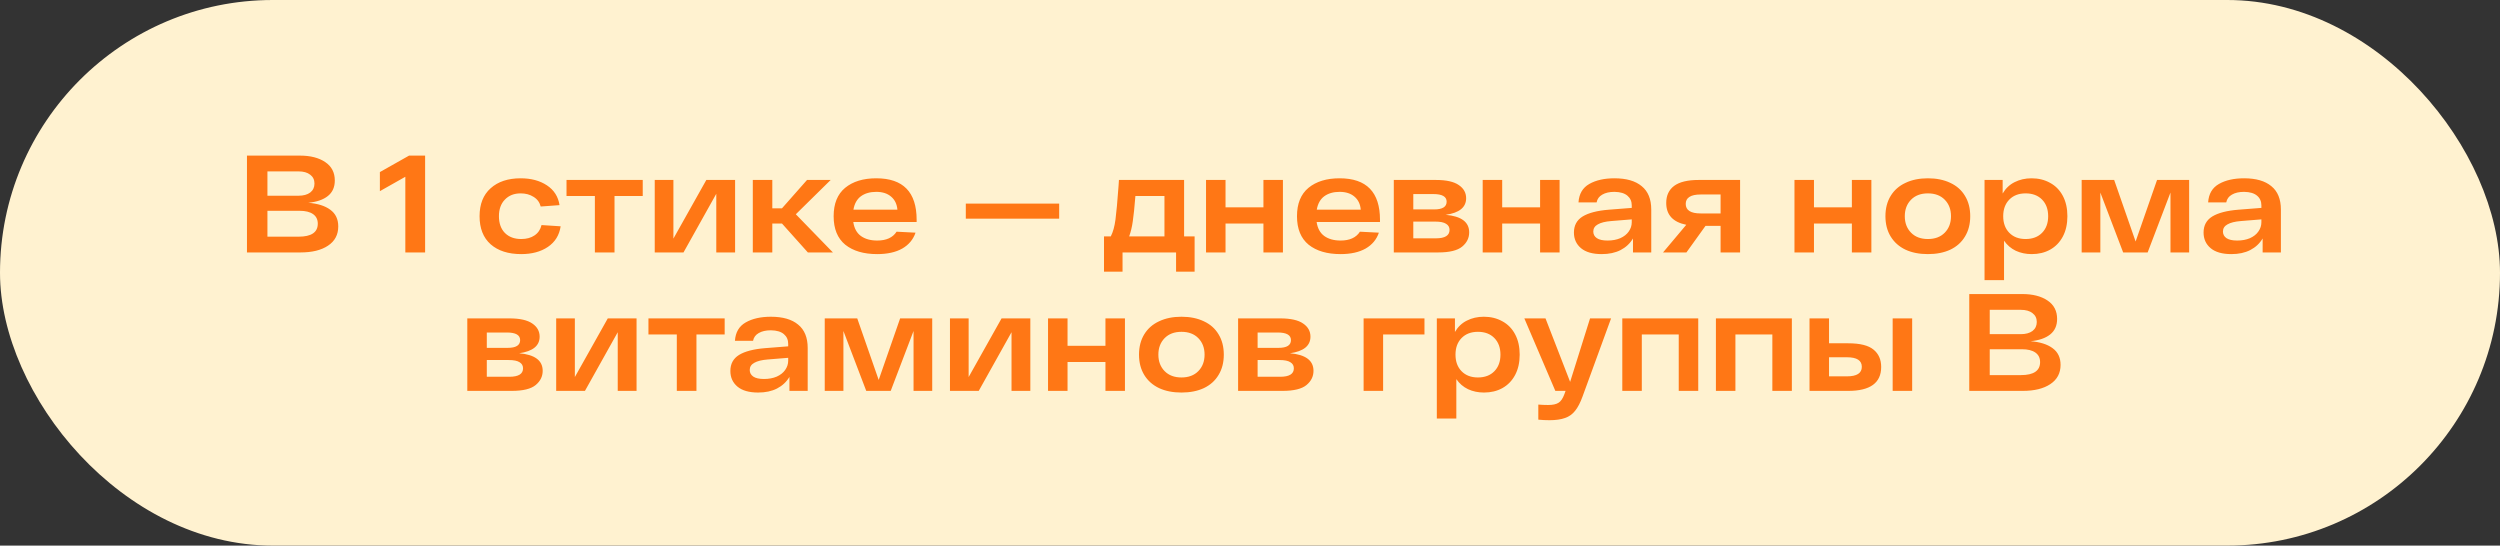 <?xml version="1.0" encoding="UTF-8"?> <svg xmlns="http://www.w3.org/2000/svg" width="307" height="67" viewBox="0 0 307 67" fill="none"><rect x="0" y="0" width="307" height="67" fill="#333333" stroke="none"/><rect width="307" height="67" rx="33.5" fill="#FFF2D0"></rect><path d="M37.852 24.902C39.007 24.992 39.908 25.275 40.553 25.751C41.21 26.227 41.538 26.912 41.538 27.806C41.538 28.826 41.119 29.613 40.281 30.168C39.455 30.723 38.328 31 36.901 31H30.327V19.109H36.833C38.124 19.109 39.16 19.375 39.942 19.907C40.723 20.428 41.114 21.181 41.114 22.167C41.114 22.982 40.831 23.616 40.264 24.069C39.698 24.522 38.894 24.8 37.852 24.902ZM38.617 22.541C38.617 22.076 38.441 21.714 38.09 21.453C37.75 21.181 37.269 21.046 36.646 21.046H32.841V24.035H36.646C37.258 24.035 37.739 23.905 38.09 23.645C38.441 23.373 38.617 23.005 38.617 22.541ZM36.663 29.064C38.237 29.064 39.024 28.531 39.024 27.467C39.024 26.957 38.832 26.566 38.447 26.295C38.062 26.023 37.513 25.887 36.799 25.887H32.841V29.064H36.663ZM52.204 19.109V31H49.775V21.708L46.649 23.475V21.131L50.233 19.109H52.204ZM68.846 27.79C68.687 28.877 68.166 29.72 67.283 30.32C66.411 30.909 65.318 31.204 64.004 31.204C62.419 31.204 61.167 30.802 60.25 29.998C59.344 29.194 58.891 28.044 58.891 26.549C58.891 25.066 59.344 23.922 60.25 23.118C61.156 22.303 62.385 21.895 63.936 21.895C65.216 21.895 66.292 22.184 67.164 22.761C68.036 23.339 68.551 24.149 68.71 25.191L66.4 25.36C66.264 24.839 65.969 24.443 65.516 24.171C65.075 23.888 64.548 23.747 63.936 23.747C63.132 23.747 62.487 24.001 62 24.511C61.513 25.009 61.269 25.689 61.269 26.549C61.269 27.421 61.513 28.107 62 28.605C62.498 29.103 63.166 29.352 64.004 29.352C64.661 29.352 65.205 29.205 65.635 28.911C66.077 28.616 66.365 28.192 66.501 27.637L68.846 27.79ZM78.928 24.069H75.463V31H73.05V24.069H69.568V22.099H78.928V24.069ZM90.27 22.099V31H87.96V23.797L83.934 31H80.401V22.099H82.694V29.301L86.737 22.099H90.27ZM96.028 27.45H94.839V31H92.444V22.099H94.839V25.581H96.028L99.103 22.099H102.008L97.727 26.312L102.28 31H99.205L96.028 27.45ZM112.563 27.263H104.783C104.896 28.033 105.207 28.605 105.717 28.979C106.238 29.352 106.906 29.539 107.721 29.539C108.843 29.539 109.635 29.177 110.1 28.452L112.427 28.571C112.144 29.409 111.6 30.06 110.796 30.524C109.992 30.977 108.967 31.204 107.721 31.204C106.068 31.204 104.76 30.819 103.797 30.049C102.846 29.267 102.371 28.101 102.371 26.549C102.371 25.009 102.84 23.849 103.78 23.067C104.732 22.286 106.006 21.895 107.603 21.895C110.909 21.895 112.563 23.594 112.563 26.991V27.263ZM107.603 23.56C106.844 23.56 106.215 23.741 105.717 24.103C105.23 24.466 104.924 25.015 104.8 25.751H110.202C110.145 25.072 109.89 24.539 109.437 24.154C108.984 23.758 108.373 23.56 107.603 23.56ZM130.067 25.004V26.855H118.601V25.004H130.067ZM146.698 29.029V33.361H144.422V31H137.848V33.361H135.571V29.029H136.404C136.676 28.509 136.868 27.818 136.981 26.957C137.095 26.096 137.219 24.732 137.355 22.863L137.406 22.099H145.407V29.029H146.698ZM139.427 24.069C139.314 25.474 139.207 26.51 139.105 27.178C139.014 27.846 138.867 28.463 138.663 29.029H142.995V24.069H139.427ZM157.544 22.099V31H155.149V27.45H150.495V31H148.1V22.099H150.495V25.462H155.149V22.099H157.544ZM169.462 27.263H161.682C161.796 28.033 162.107 28.605 162.617 28.979C163.138 29.352 163.806 29.539 164.621 29.539C165.742 29.539 166.535 29.177 166.999 28.452L169.326 28.571C169.043 29.409 168.5 30.06 167.696 30.524C166.892 30.977 165.867 31.204 164.621 31.204C162.968 31.204 161.66 30.819 160.697 30.049C159.746 29.267 159.27 28.101 159.27 26.549C159.27 25.009 159.74 23.849 160.68 23.067C161.631 22.286 162.905 21.895 164.502 21.895C167.809 21.895 169.462 23.594 169.462 26.991V27.263ZM164.502 23.56C163.743 23.56 163.115 23.741 162.617 24.103C162.13 24.466 161.824 25.015 161.699 25.751H167.101C167.045 25.072 166.79 24.539 166.337 24.154C165.884 23.758 165.272 23.56 164.502 23.56ZM177.528 26.38C179.453 26.549 180.416 27.268 180.416 28.537C180.416 29.228 180.127 29.811 179.55 30.287C178.972 30.762 177.993 31 176.611 31H171.158V22.099H176.339C177.607 22.099 178.542 22.308 179.142 22.727C179.742 23.135 180.042 23.673 180.042 24.341C180.042 25.462 179.204 26.142 177.528 26.38ZM177.647 24.766C177.647 24.143 177.104 23.831 176.016 23.831H173.553V25.717H176.118C177.137 25.717 177.647 25.4 177.647 24.766ZM176.322 29.267C177.443 29.267 178.004 28.922 178.004 28.231C178.004 27.903 177.862 27.654 177.579 27.484C177.307 27.302 176.86 27.212 176.237 27.212H173.553V29.267H176.322ZM191.518 22.099V31H189.123V27.45H184.469V31H182.074V22.099H184.469V25.462H189.123V22.099H191.518ZM198.255 21.895C199.716 21.895 200.832 22.218 201.602 22.863C202.383 23.497 202.774 24.454 202.774 25.734V31H200.531V29.284C200.169 29.896 199.659 30.372 199.003 30.711C198.357 31.04 197.587 31.204 196.692 31.204C195.571 31.204 194.722 30.96 194.144 30.473C193.567 29.986 193.278 29.347 193.278 28.554C193.278 27.682 193.635 27.025 194.348 26.583C195.073 26.142 196.143 25.864 197.559 25.751L200.379 25.53V25.224C200.379 24.726 200.203 24.33 199.852 24.035C199.501 23.73 198.969 23.571 198.255 23.56C197.644 23.56 197.145 23.673 196.76 23.899C196.375 24.115 196.143 24.432 196.064 24.851H193.839C193.907 23.809 194.348 23.056 195.164 22.591C195.979 22.127 197.009 21.895 198.255 21.895ZM197.406 29.539C197.995 29.539 198.516 29.443 198.969 29.25C199.422 29.047 199.767 28.775 200.005 28.435C200.254 28.084 200.379 27.704 200.379 27.297V26.94L197.864 27.144C197.14 27.201 196.59 27.337 196.217 27.552C195.843 27.756 195.656 28.05 195.656 28.435C195.656 28.775 195.803 29.047 196.098 29.25C196.392 29.443 196.828 29.539 197.406 29.539ZM213.683 22.099V31H211.288V27.738H209.436L207.092 31H204.221L207.075 27.603C205.433 27.274 204.612 26.38 204.612 24.919C204.612 24.013 204.935 23.316 205.58 22.829C206.237 22.342 207.239 22.099 208.587 22.099H213.683ZM211.288 26.21V23.883H208.842C208.219 23.883 207.754 23.984 207.449 24.188C207.154 24.381 207.007 24.664 207.007 25.038C207.007 25.819 207.618 26.21 208.842 26.21H211.288ZM229.805 22.099V31H227.41V27.45H222.756V31H220.361V22.099H222.756V25.462H227.41V22.099H229.805ZM231.531 26.549C231.531 25.587 231.746 24.755 232.177 24.052C232.607 23.35 233.213 22.818 233.994 22.456C234.776 22.082 235.693 21.895 236.746 21.895C237.799 21.895 238.717 22.082 239.498 22.456C240.279 22.818 240.88 23.35 241.299 24.052C241.729 24.755 241.944 25.587 241.944 26.549C241.944 27.512 241.729 28.344 241.299 29.047C240.88 29.749 240.279 30.287 239.498 30.66C238.717 31.023 237.799 31.204 236.746 31.204C235.693 31.204 234.776 31.023 233.994 30.66C233.213 30.287 232.607 29.749 232.177 29.047C231.746 28.344 231.531 27.512 231.531 26.549ZM233.909 26.549C233.909 27.376 234.164 28.05 234.674 28.571C235.183 29.092 235.874 29.352 236.746 29.352C237.618 29.352 238.309 29.092 238.818 28.571C239.328 28.05 239.583 27.376 239.583 26.549C239.583 25.723 239.328 25.049 238.818 24.528C238.309 24.007 237.618 23.747 236.746 23.747C235.874 23.747 235.183 24.007 234.674 24.528C234.164 25.049 233.909 25.723 233.909 26.549ZM249.477 21.895C250.326 21.895 251.085 22.082 251.753 22.456C252.421 22.818 252.942 23.35 253.316 24.052C253.689 24.755 253.876 25.587 253.876 26.549C253.876 27.512 253.689 28.344 253.316 29.047C252.942 29.749 252.421 30.287 251.753 30.66C251.096 31.023 250.343 31.204 249.494 31.204C248.78 31.204 248.129 31.068 247.54 30.796C246.951 30.513 246.47 30.1 246.096 29.556V34.397H243.701V22.099H245.926V23.764C246.289 23.141 246.776 22.676 247.387 22.371C248.01 22.053 248.706 21.895 249.477 21.895ZM248.746 29.352C249.595 29.352 250.269 29.098 250.768 28.588C251.266 28.078 251.515 27.399 251.515 26.549C251.515 25.7 251.266 25.021 250.768 24.511C250.269 24.001 249.595 23.747 248.746 23.747C247.908 23.747 247.24 24.001 246.742 24.511C246.243 25.021 245.994 25.7 245.994 26.549C245.994 27.399 246.243 28.078 246.742 28.588C247.24 29.098 247.908 29.352 248.746 29.352ZM268.827 22.099V31H266.534V23.645L263.731 31H260.724L257.922 23.645V31H255.628V22.099H259.62L262.253 29.658L264.886 22.099H268.827ZM275.576 21.895C277.037 21.895 278.152 22.218 278.922 22.863C279.703 23.497 280.094 24.454 280.094 25.734V31H277.852V29.284C277.49 29.896 276.98 30.372 276.323 30.711C275.678 31.04 274.908 31.204 274.013 31.204C272.892 31.204 272.042 30.96 271.465 30.473C270.887 29.986 270.598 29.347 270.598 28.554C270.598 27.682 270.955 27.025 271.669 26.583C272.393 26.142 273.464 25.864 274.879 25.751L277.699 25.53V25.224C277.699 24.726 277.523 24.33 277.172 24.035C276.821 23.73 276.289 23.571 275.576 23.56C274.964 23.56 274.466 23.673 274.081 23.899C273.696 24.115 273.464 24.432 273.384 24.851H271.159C271.227 23.809 271.669 23.056 272.484 22.591C273.299 22.127 274.33 21.895 275.576 21.895ZM274.726 29.539C275.315 29.539 275.836 29.443 276.289 29.25C276.742 29.047 277.087 28.775 277.325 28.435C277.574 28.084 277.699 27.704 277.699 27.297V26.94L275.185 27.144C274.46 27.201 273.911 27.337 273.537 27.552C273.164 27.756 272.977 28.05 272.977 28.435C272.977 28.775 273.124 29.047 273.418 29.25C273.713 29.443 274.149 29.539 274.726 29.539ZM63.754 43.38C65.679 43.549 66.642 44.269 66.642 45.537C66.642 46.228 66.353 46.811 65.775 47.286C65.198 47.762 64.218 48 62.837 48H57.384V39.099H62.565C63.833 39.099 64.767 39.308 65.368 39.727C65.968 40.135 66.268 40.673 66.268 41.341C66.268 42.462 65.43 43.142 63.754 43.38ZM63.873 41.766C63.873 41.143 63.329 40.831 62.242 40.831H59.779V42.717H62.344C63.363 42.717 63.873 42.4 63.873 41.766ZM62.548 46.267C63.669 46.267 64.23 45.922 64.23 45.231C64.23 44.903 64.088 44.654 63.805 44.484C63.533 44.303 63.086 44.212 62.463 44.212H59.779V46.267H62.548ZM78.169 39.099V48H75.858V40.797L71.832 48H68.299V39.099H70.592V46.301L74.635 39.099H78.169ZM88.989 41.069H85.524V48H83.112V41.069H79.629V39.099H88.989V41.069ZM94.666 38.895C96.127 38.895 97.243 39.218 98.013 39.863C98.794 40.497 99.185 41.454 99.185 42.734V48H96.943V46.284C96.58 46.896 96.071 47.371 95.414 47.711C94.768 48.04 93.998 48.204 93.104 48.204C91.982 48.204 91.133 47.96 90.555 47.473C89.978 46.986 89.689 46.347 89.689 45.554C89.689 44.682 90.046 44.025 90.759 43.583C91.484 43.142 92.554 42.864 93.97 42.751L96.79 42.53V42.224C96.79 41.726 96.614 41.33 96.263 41.035C95.912 40.73 95.38 40.571 94.666 40.56C94.055 40.56 93.556 40.673 93.171 40.9C92.787 41.115 92.554 41.432 92.475 41.851H90.25C90.318 40.809 90.759 40.056 91.575 39.592C92.39 39.127 93.421 38.895 94.666 38.895ZM93.817 46.539C94.406 46.539 94.927 46.443 95.38 46.25C95.833 46.047 96.178 45.775 96.416 45.435C96.665 45.084 96.79 44.705 96.79 44.297V43.94L94.276 44.144C93.551 44.201 93.002 44.337 92.628 44.552C92.254 44.755 92.067 45.05 92.067 45.435C92.067 45.775 92.215 46.047 92.509 46.25C92.803 46.443 93.239 46.539 93.817 46.539ZM114.477 39.099V48H112.183V40.645L109.38 48H106.374L103.571 40.645V48H101.278V39.099H105.27L107.903 46.658L110.536 39.099H114.477ZM126.525 39.099V48H124.215V40.797L120.189 48H116.656V39.099H118.949V46.301L122.992 39.099H126.525ZM138.144 39.099V48H135.749V44.45H131.094V48H128.699V39.099H131.094V42.462H135.749V39.099H138.144ZM139.87 43.549C139.87 42.587 140.085 41.755 140.515 41.052C140.945 40.35 141.551 39.818 142.333 39.456C143.114 39.082 144.031 38.895 145.085 38.895C146.138 38.895 147.055 39.082 147.836 39.456C148.618 39.818 149.218 40.35 149.637 41.052C150.067 41.755 150.283 42.587 150.283 43.549C150.283 44.512 150.067 45.344 149.637 46.047C149.218 46.749 148.618 47.286 147.836 47.66C147.055 48.023 146.138 48.204 145.085 48.204C144.031 48.204 143.114 48.023 142.333 47.66C141.551 47.286 140.945 46.749 140.515 46.047C140.085 45.344 139.87 44.512 139.87 43.549ZM142.248 43.549C142.248 44.376 142.503 45.05 143.012 45.571C143.522 46.092 144.213 46.352 145.085 46.352C145.957 46.352 146.647 46.092 147.157 45.571C147.667 45.05 147.921 44.376 147.921 43.549C147.921 42.723 147.667 42.049 147.157 41.528C146.647 41.007 145.957 40.747 145.085 40.747C144.213 40.747 143.522 41.007 143.012 41.528C142.503 42.049 142.248 42.723 142.248 43.549ZM158.41 43.38C160.335 43.549 161.297 44.269 161.297 45.537C161.297 46.228 161.009 46.811 160.431 47.286C159.853 47.762 158.874 48 157.492 48H152.039V39.099H157.221C158.489 39.099 159.423 39.308 160.023 39.727C160.624 40.135 160.924 40.673 160.924 41.341C160.924 42.462 160.086 43.142 158.41 43.38ZM158.529 41.766C158.529 41.143 157.985 40.831 156.898 40.831H154.435V42.717H157C158.019 42.717 158.529 42.4 158.529 41.766ZM157.204 46.267C158.325 46.267 158.885 45.922 158.885 45.231C158.885 44.903 158.744 44.654 158.461 44.484C158.189 44.303 157.741 44.212 157.119 44.212H154.435V46.267H157.204ZM174.925 41.069H169.846V48H167.451V39.099H174.925V41.069ZM182.217 38.895C183.067 38.895 183.825 39.082 184.493 39.456C185.162 39.818 185.683 40.35 186.056 41.052C186.43 41.755 186.617 42.587 186.617 43.549C186.617 44.512 186.43 45.344 186.056 46.047C185.683 46.749 185.162 47.286 184.493 47.66C183.837 48.023 183.084 48.204 182.234 48.204C181.521 48.204 180.87 48.068 180.281 47.796C179.692 47.513 179.211 47.1 178.837 46.556V51.397H176.442V39.099H178.667V40.764C179.029 40.141 179.516 39.676 180.128 39.371C180.751 39.053 181.447 38.895 182.217 38.895ZM181.487 46.352C182.336 46.352 183.01 46.097 183.508 45.588C184.006 45.078 184.256 44.399 184.256 43.549C184.256 42.7 184.006 42.021 183.508 41.511C183.01 41.001 182.336 40.747 181.487 40.747C180.649 40.747 179.981 41.001 179.482 41.511C178.984 42.021 178.735 42.7 178.735 43.549C178.735 44.399 178.984 45.078 179.482 45.588C179.981 46.097 180.649 46.352 181.487 46.352ZM197.84 39.099L194.341 48.679C194.069 49.438 193.763 50.027 193.424 50.446C193.095 50.865 192.682 51.16 192.184 51.329C191.685 51.511 191.045 51.601 190.264 51.601C189.811 51.601 189.358 51.579 188.905 51.533V49.682C189.324 49.716 189.726 49.733 190.111 49.733C190.677 49.733 191.102 49.642 191.385 49.461C191.668 49.291 191.906 48.946 192.099 48.425L192.252 48H190.995L187.189 39.099H189.788L192.812 46.896L195.258 39.099H197.84ZM208.544 39.099V48H206.149V41.069H201.613V48H199.218V39.099H208.544ZM220.04 39.099V48H217.645V41.069H213.109V48H210.714V39.099H220.04ZM226.967 42.157C228.416 42.157 229.452 42.417 230.075 42.938C230.698 43.447 231.009 44.155 231.009 45.061C231.009 47.02 229.662 48 226.967 48H222.21V39.099H224.605V42.157H226.967ZM234.814 39.099V48H232.419V39.099H234.814ZM226.797 46.216C228.02 46.216 228.631 45.826 228.631 45.044C228.631 44.263 228.02 43.872 226.797 43.872H224.605V46.216H226.797ZM249.351 41.902C250.506 41.992 251.407 42.275 252.052 42.751C252.709 43.227 253.038 43.912 253.038 44.806C253.038 45.826 252.618 46.613 251.78 47.168C250.954 47.722 249.827 48 248.4 48H241.826V36.109H248.332C249.623 36.109 250.659 36.375 251.441 36.907C252.222 37.428 252.613 38.181 252.613 39.167C252.613 39.982 252.33 40.616 251.763 41.069C251.197 41.522 250.393 41.8 249.351 41.902ZM250.116 39.541C250.116 39.076 249.94 38.714 249.589 38.453C249.249 38.181 248.768 38.046 248.145 38.046H244.34V41.035H248.145C248.757 41.035 249.238 40.905 249.589 40.645C249.94 40.373 250.116 40.005 250.116 39.541ZM248.162 46.063C249.736 46.063 250.523 45.531 250.523 44.467C250.523 43.957 250.331 43.566 249.946 43.295C249.561 43.023 249.012 42.887 248.298 42.887H244.34V46.063H248.162Z" fill="#FF7715"></path></svg> 